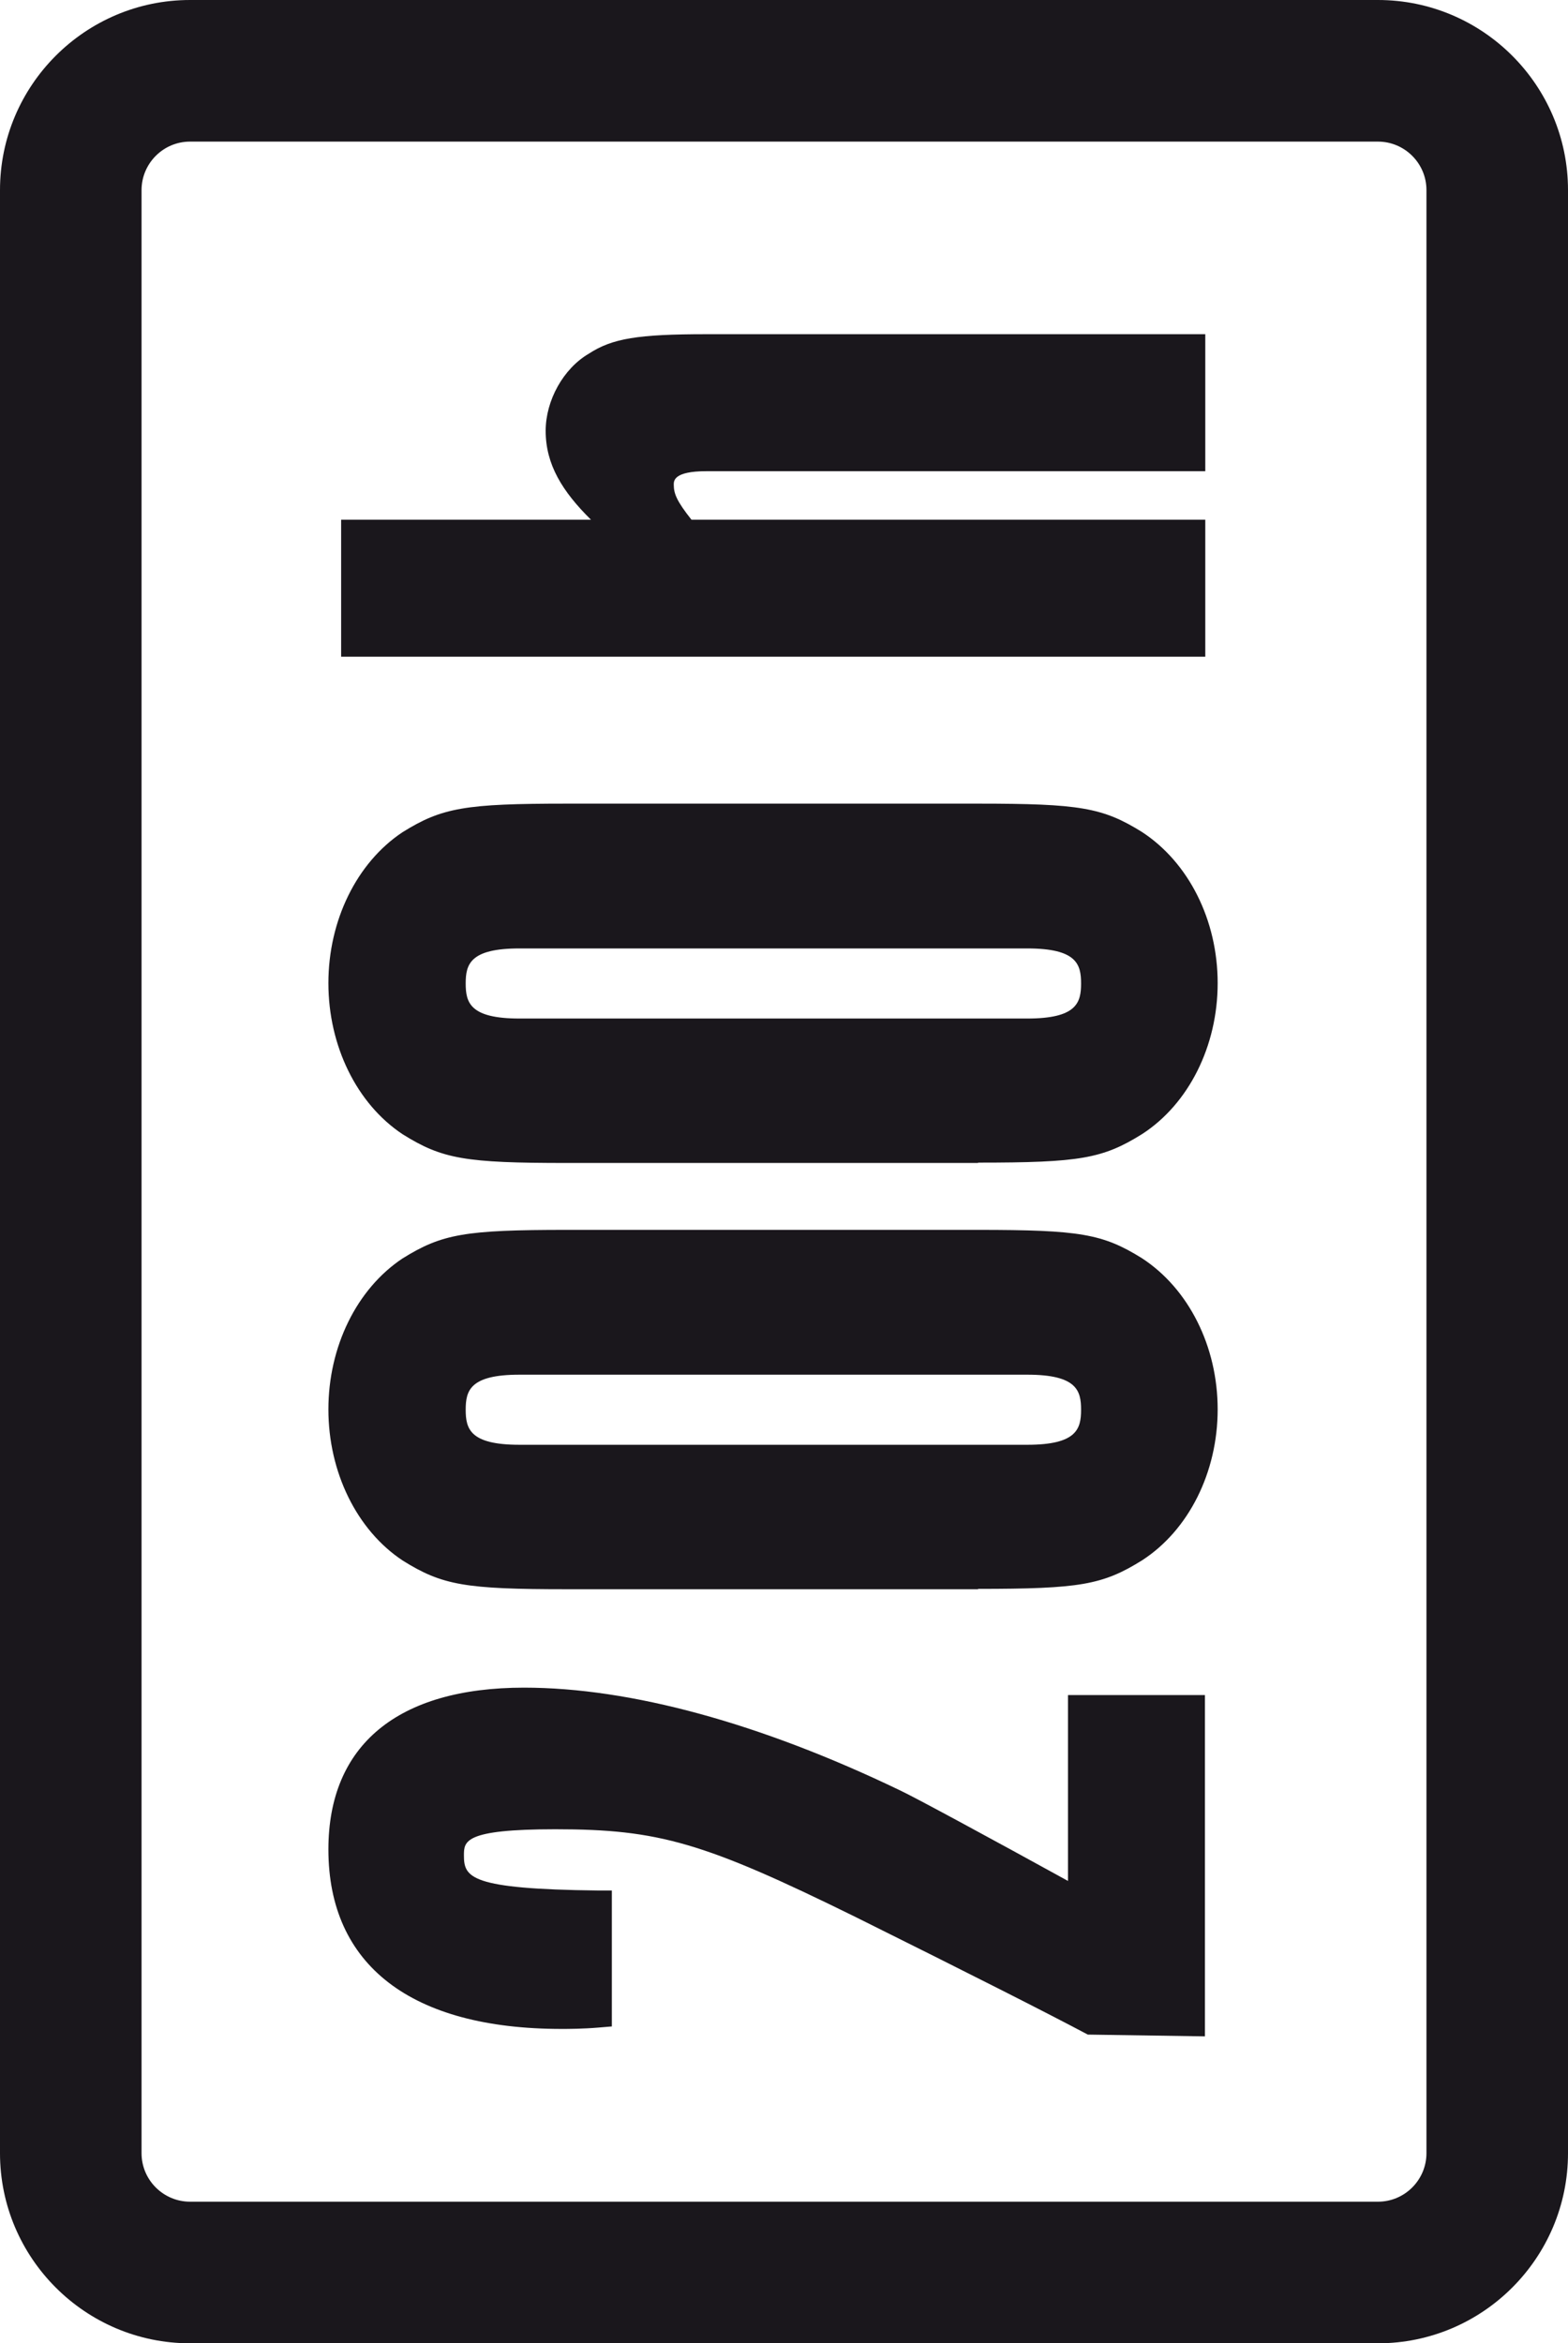 <?xml version="1.0" encoding="UTF-8"?>
<svg xmlns="http://www.w3.org/2000/svg" id="Ebene_2" viewBox="0 0 44.31 66.19">
  <defs>
    <style>.cls-1{fill:#1a171c;}</style>
  </defs>
  <g id="Ebene_1-2">
    <g>
      <path class="cls-1" d="m34.05,57.52l-3.31-.05q-1.73-.92-6.58-3.33c-4.27-2.1-5.54-2.47-8.47-2.47-2.58,0-2.58.34-2.58.74,0,.62.17.95,3.79.99h.39v3.84l-.36.03c-.47.04-.88.04-1.06.04-4.25,0-6.59-1.8-6.59-5.07,0-2.95,1.96-4.57,5.53-4.57,3,0,6.67,1,10.62,2.9.39.18,2.68,1.42,4.75,2.56v-5.25h3.87v9.64Z"></path>
      <path class="cls-1" d="m27.64,32.85h-11.62c-2.87,0-3.52-.11-4.64-.81-1.3-.86-2.1-2.5-2.1-4.27s.8-3.4,2.09-4.26c1.12-.7,1.78-.81,4.65-.81h11.62c2.87,0,3.52.11,4.63.8,1.32.86,2.14,2.49,2.14,4.27s-.82,3.41-2.13,4.26c-1.12.7-1.77.81-4.64.81Zm-12.96-6.06c-1.4,0-1.52.45-1.52.99s.12.99,1.52.99h14.35c1.4,0,1.52-.45,1.52-.99s-.12-.99-1.52-.99h-14.35Z"></path>
      <path class="cls-1" d="m27.64,44.89h-11.62c-2.87,0-3.52-.11-4.64-.81-1.3-.86-2.1-2.5-2.1-4.27s.8-3.4,2.09-4.26c1.12-.7,1.78-.81,4.65-.81h11.62c2.87,0,3.52.11,4.63.8,1.32.86,2.14,2.49,2.14,4.27s-.82,3.41-2.13,4.26c-1.12.7-1.77.81-4.64.81Zm-12.96-6.06c-1.4,0-1.52.45-1.52.99s.12.99,1.52.99h14.35c1.4,0,1.52-.45,1.52-.99s-.12-.99-1.52-.99h-14.35Z"></path>
      <path class="cls-1" d="m34.05,18.55H9.64v-3.87h7.06c-.81-.8-1.28-1.56-1.28-2.51,0-.86.5-1.76,1.22-2.18.66-.43,1.38-.55,3.32-.55h14.1v3.87h-14.1c-.92,0-.92.27-.92.38,0,.25.08.46.5.99h14.52v3.87Z"></path>
      <path class="cls-1" d="m38.94,66.19H5.37c-2.96,0-5.37-2.41-5.37-5.37V5.37C0,2.41,2.41,0,5.37,0h33.57c2.96,0,5.37,2.41,5.37,5.37v55.45c0,2.96-2.41,5.37-5.37,5.37ZM5.37,4c-.76,0-1.37.62-1.37,1.37v55.45c0,.76.62,1.37,1.37,1.37h33.57c.76,0,1.37-.62,1.37-1.37V5.37c0-.76-.62-1.37-1.37-1.37H5.37Z"></path>
    </g>
  </g>
</svg>
